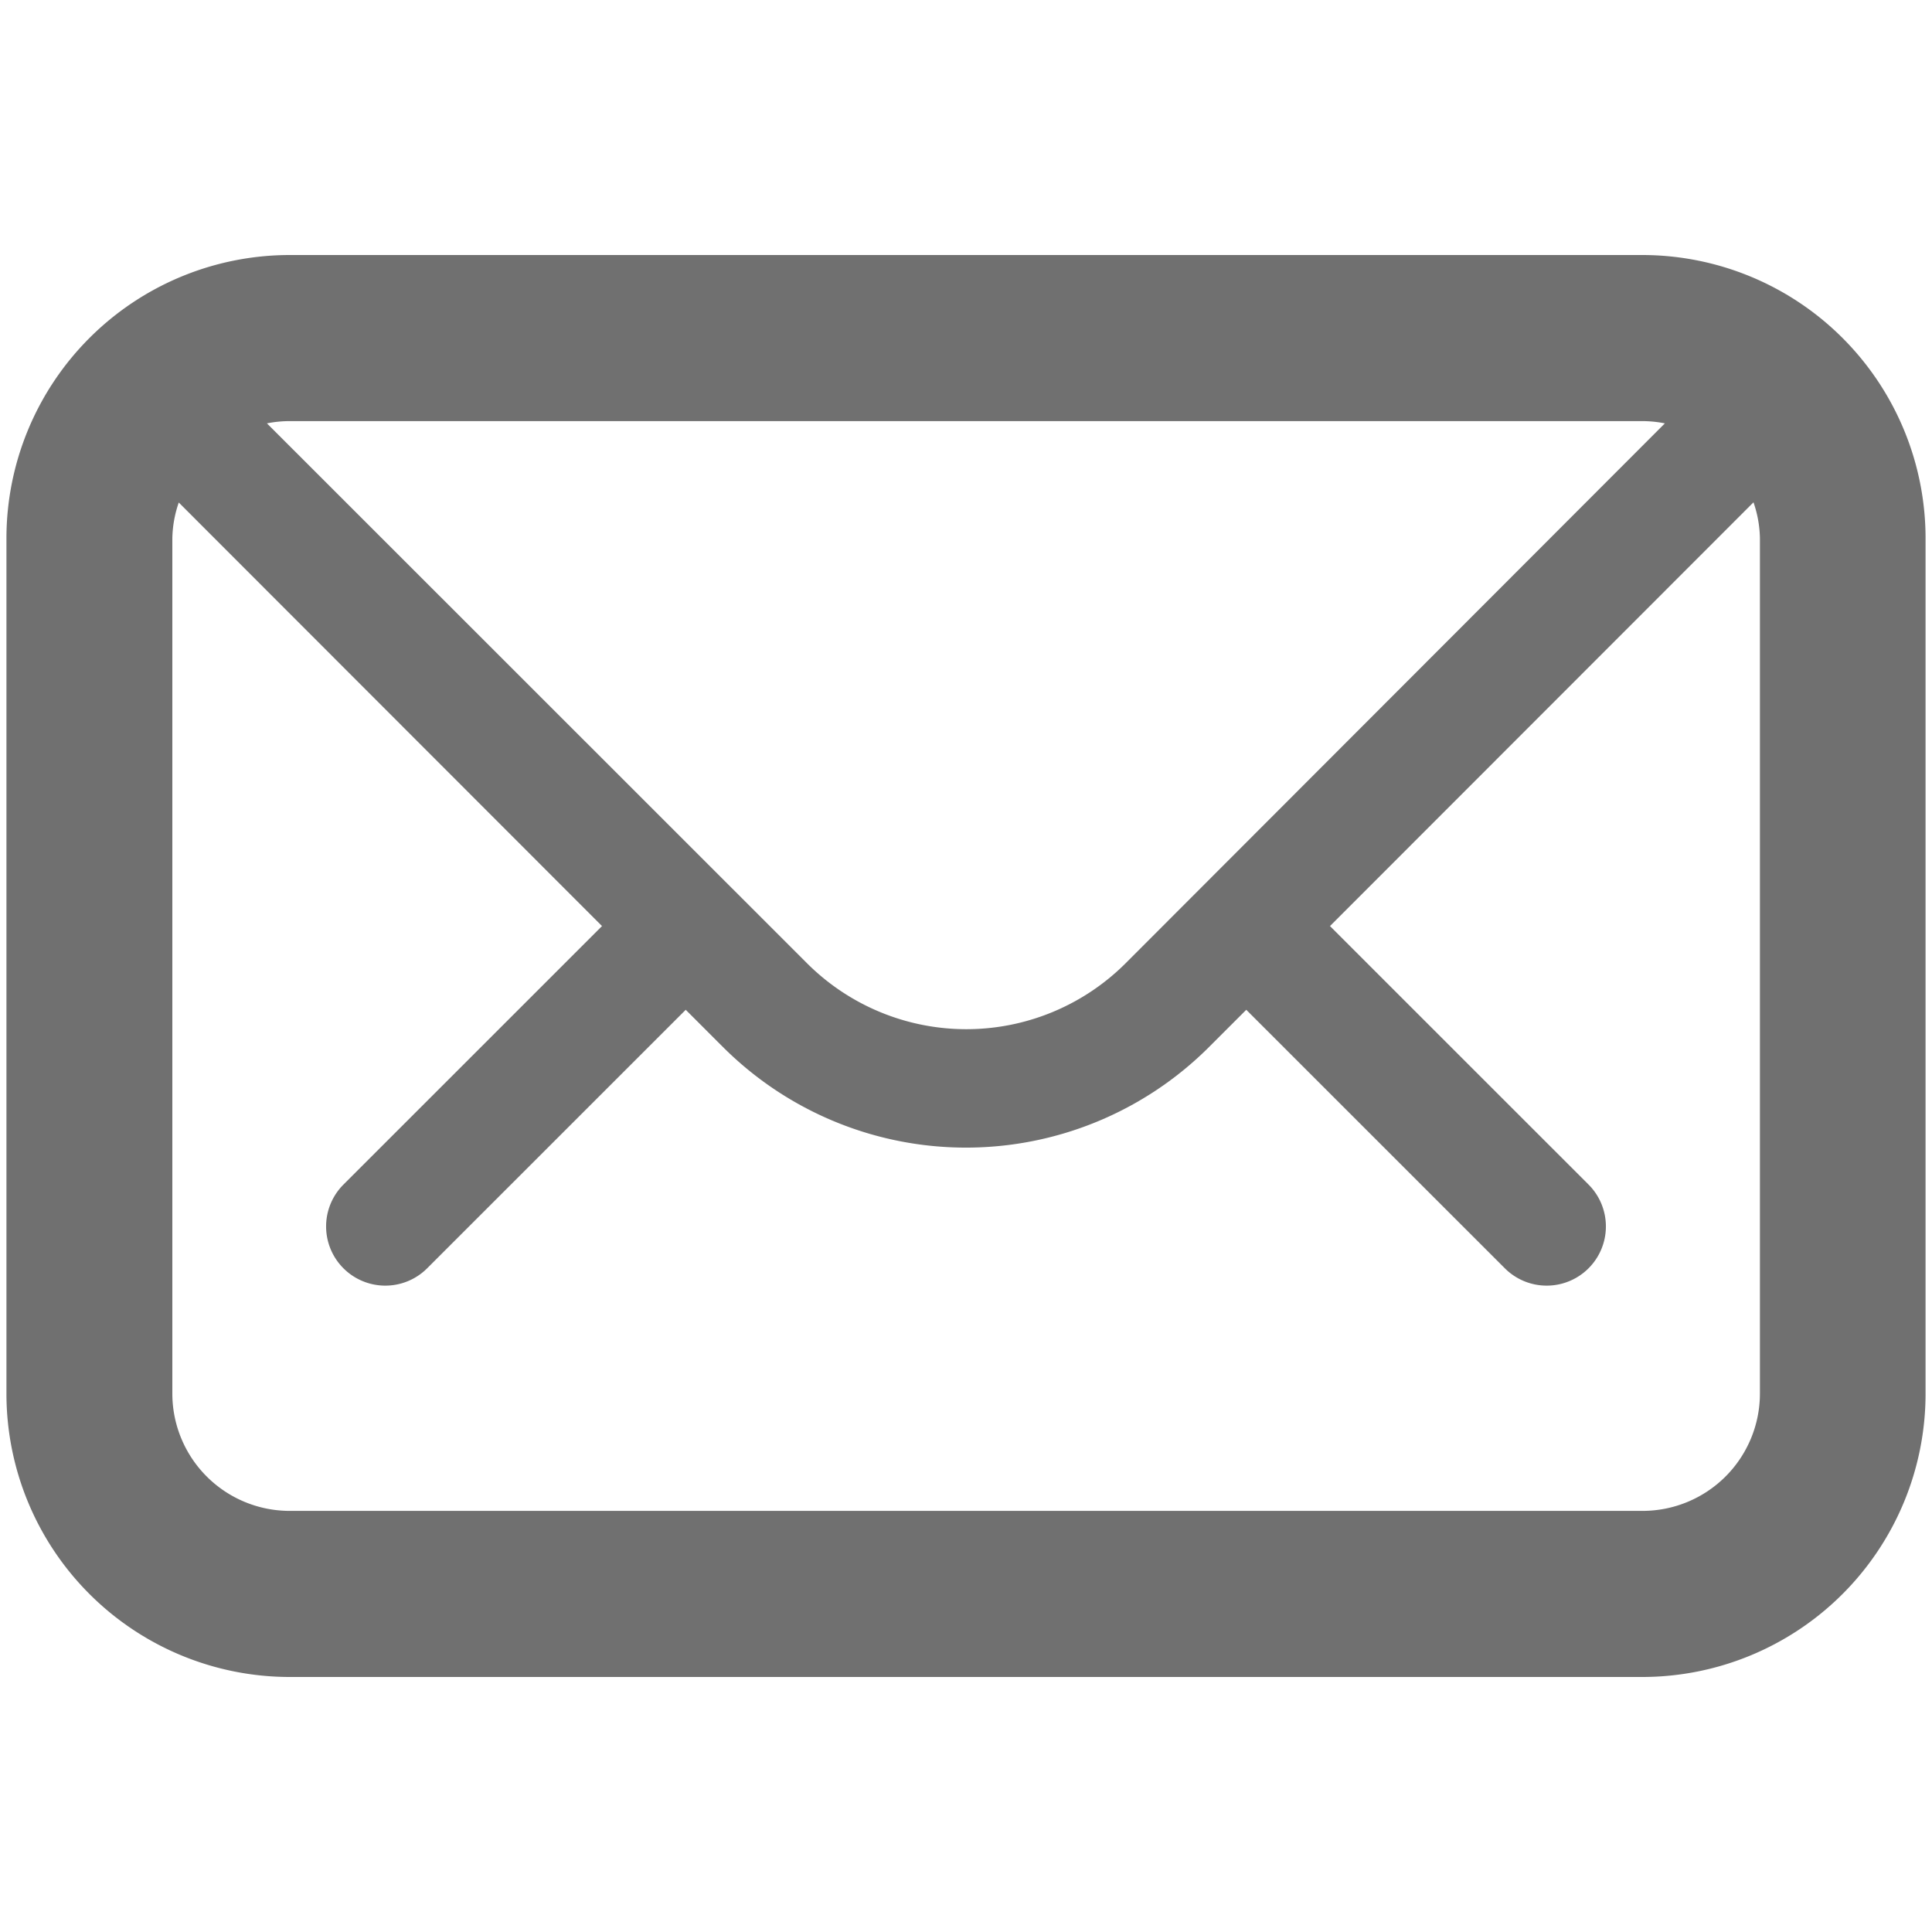 <svg id="Layer_1" data-name="Layer 1" xmlns="http://www.w3.org/2000/svg" viewBox="0 0 300 300"><defs><style>.cls-1{fill:#707070;}</style></defs><path id="Trazado_19208" data-name="Trazado 19208" class="cls-1" d="M299,216.4V83.6a44,44,0,0,0-44-44H45a44,44,0,0,0-44,44V216.4a44,44,0,0,0,44,44H255A44,44,0,0,0,299,216.4ZM26.76,83.6a17.91,17.91,0,0,1,1-5.57L93.48,143.8,53.33,183.94a9.19,9.19,0,0,0,13,13l40.15-40.14,5.8,5.8a53.4,53.4,0,0,0,75.44,0l5.8-5.8,40.15,40.14a9.19,9.19,0,0,0,13-13L206.52,143.8,272.28,78a17.91,17.91,0,0,1,1,5.57V216.4A18.23,18.23,0,0,1,255,234.61H45A18.23,18.23,0,0,1,26.76,216.4Zm148,66a35,35,0,0,1-49.42,0L41.45,65.74A18.11,18.11,0,0,1,45,65.39H255a18.11,18.11,0,0,1,3.52.35Z"/></svg>